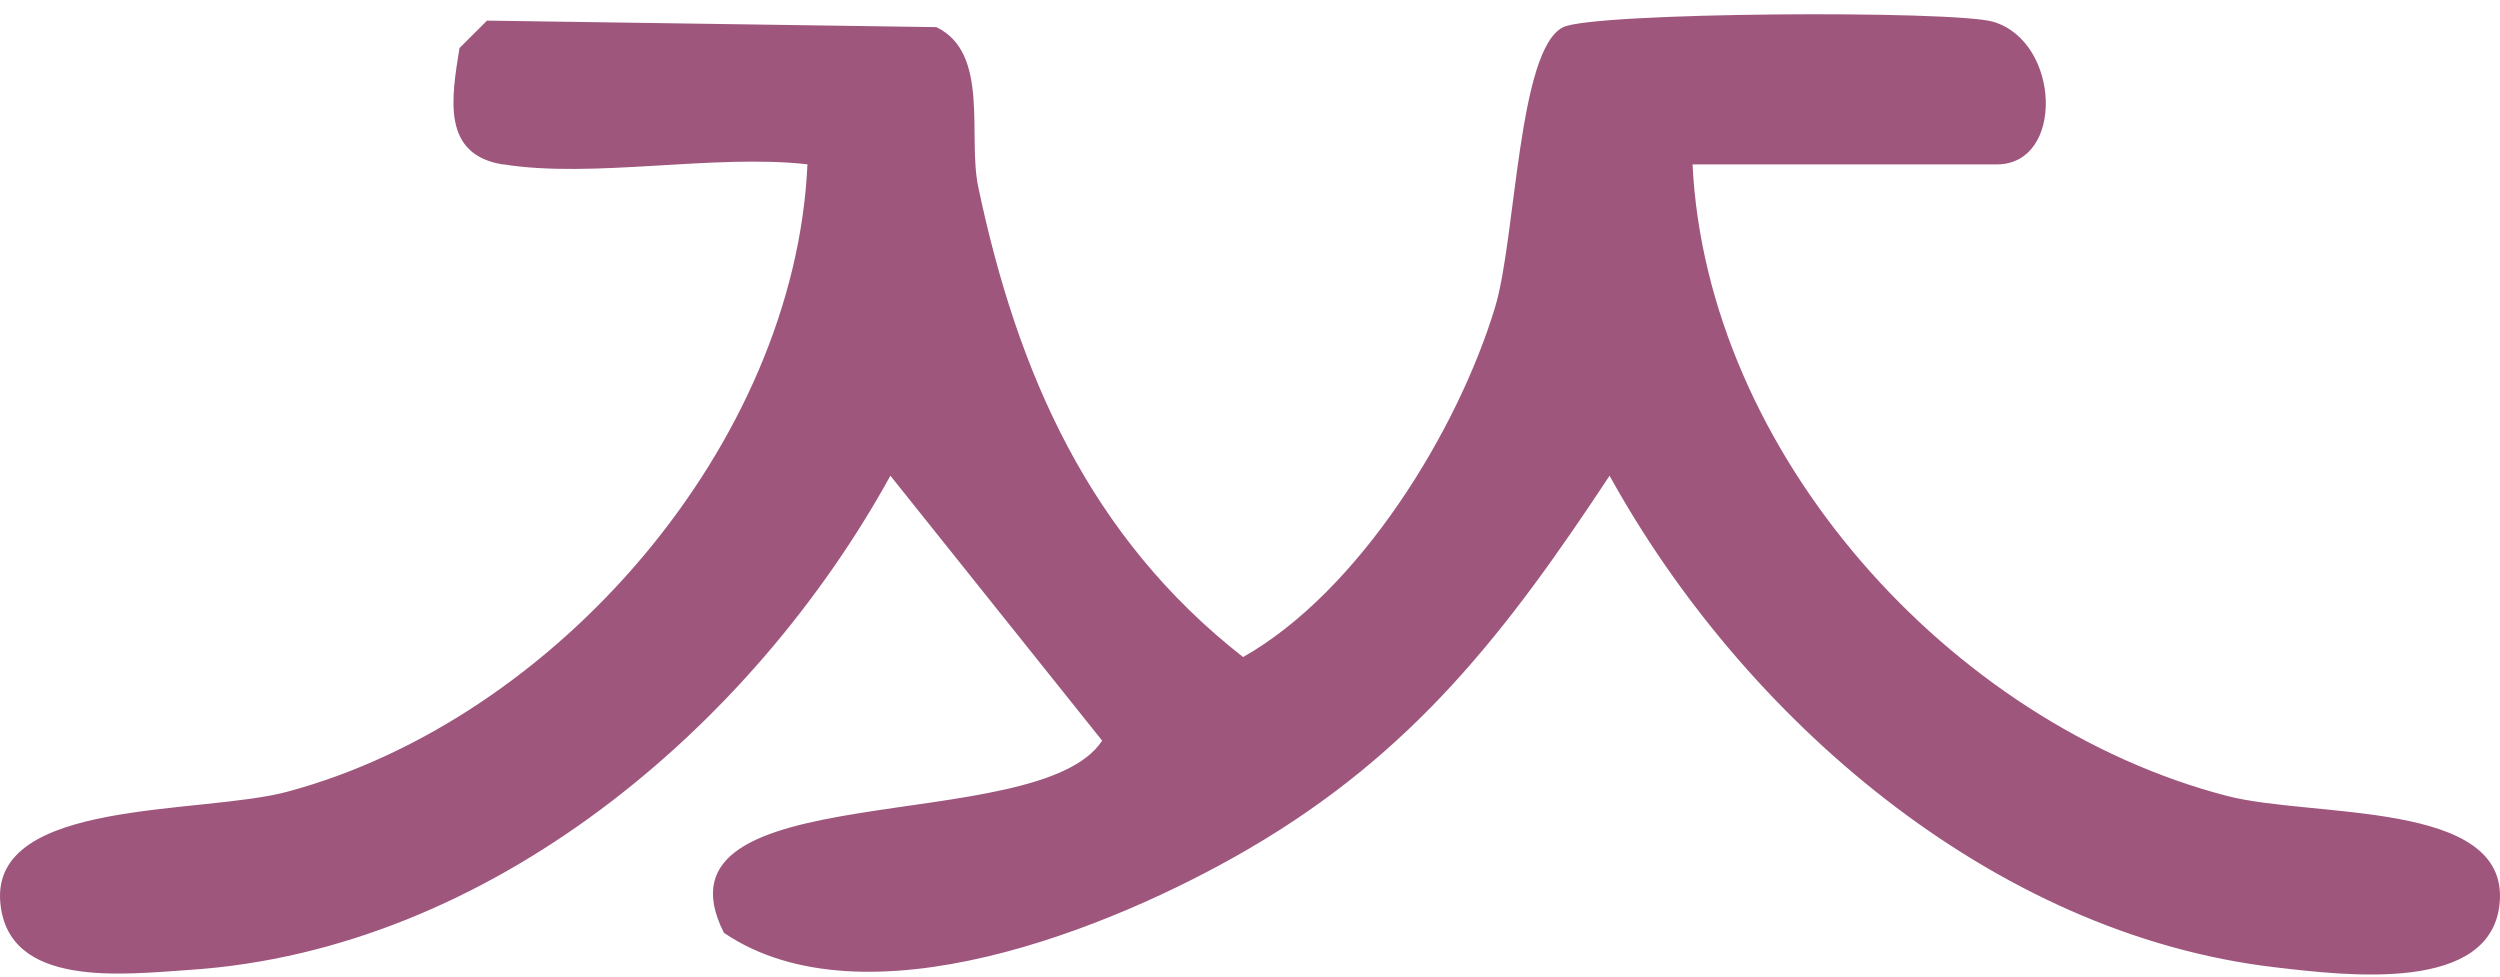 <svg xmlns="http://www.w3.org/2000/svg" width="151" height="59" viewBox="0 0 151 59" fill="none"><path d="M30.373 9.934C26.663 9.33 27.267 5.947 27.752 2.905L29.416 1.245L56.558 1.639C59.797 3.201 58.437 8.196 59.085 11.287C61.446 22.517 65.808 32.442 75.083 39.686C82.081 35.728 88.038 26.051 90.305 18.55C91.571 14.354 91.684 2.958 94.422 1.639C96.297 0.733 117.972 0.612 120.381 1.313C124.459 2.505 124.719 9.929 120.607 9.929H102.23C103.083 27.322 117.727 43.712 134.509 48.073C139.706 49.426 151.508 48.292 150.983 54.503C150.517 60.019 141.733 58.928 137.439 58.427C120.259 56.431 105.233 43.259 97.219 28.733C90.992 38.162 85.383 45.459 75.412 51.276C67.099 56.124 52.186 62.078 43.725 56.343C38.808 46.622 62.717 50.677 66.569 44.734L53.78 28.733C45.423 43.906 29.588 57.366 11.5 58.578C7.481 58.846 0.463 59.731 0.017 54.498C-0.523 48.214 12.157 49.217 17.354 47.82C33.602 43.463 48.01 26.815 48.77 9.924C43.117 9.286 35.786 10.8 30.392 9.924L30.373 9.934Z" fill="#9E567D"></path></svg>